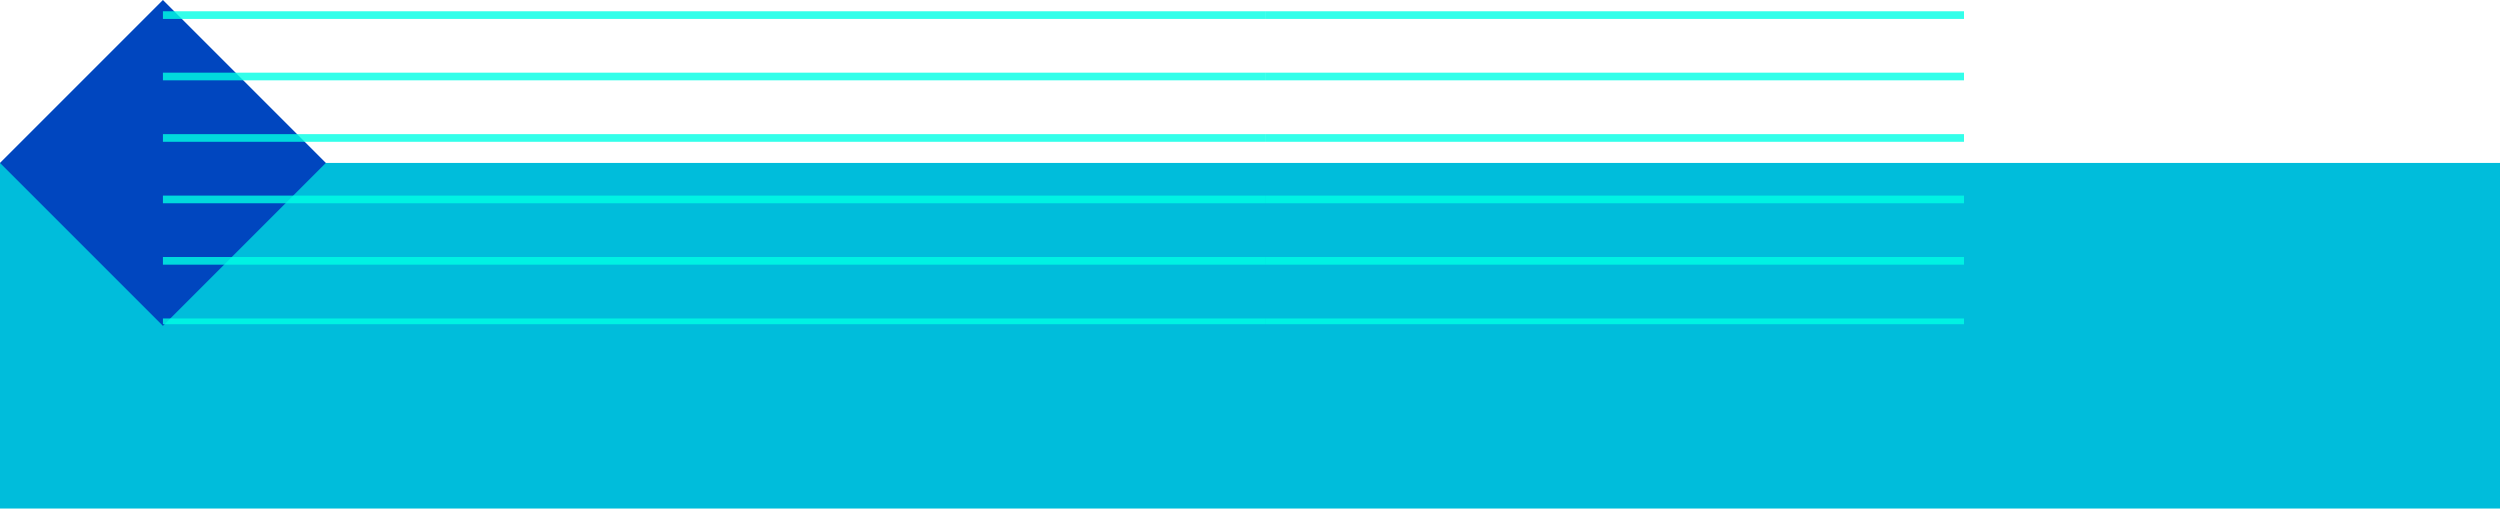 <svg xmlns="http://www.w3.org/2000/svg" xmlns:xlink="http://www.w3.org/1999/xlink" width="651" height="132.427" viewBox="0 0 651 132.427">
  <defs>
    <clipPath id="clip-path">
      <rect width="84" height="469" fill="none"/>
    </clipPath>
  </defs>
  <g id="f11-dec" transform="translate(-1269 -7898)">
    <rect id="矩形_1702" data-name="矩形 1702" width="651" height="90" transform="translate(1269 7940.427)" fill="#00bddb"/>
    <rect id="矩形_1701" data-name="矩形 1701" width="60" height="60" transform="translate(1311.426 7898) rotate(45)" fill="#0046bf"/>
    <g id="重复网格_29" data-name="重复网格 29" transform="translate(1311.426 7982.427) rotate(-90)" opacity="0.8" clip-path="url(#clip-path)">
      <g transform="translate(-591 -912.5)">
        <line id="直线_4" data-name="直线 4" y2="287" transform="translate(591.5 912.5)" fill="none" stroke="#00ffe5" stroke-width="2"/>
      </g>
      <g transform="translate(-575 -912.5)">
        <line id="直线_4-2" data-name="直线 4" y2="287" transform="translate(591.5 912.5)" fill="none" stroke="#00ffe5" stroke-width="2"/>
      </g>
      <g transform="translate(-559 -912.5)">
        <line id="直线_4-3" data-name="直线 4" y2="287" transform="translate(591.5 912.5)" fill="none" stroke="#00ffe5" stroke-width="2"/>
      </g>
      <g transform="translate(-543 -912.5)">
        <line id="直线_4-4" data-name="直线 4" y2="287" transform="translate(591.5 912.5)" fill="none" stroke="#00ffe5" stroke-width="2"/>
      </g>
      <g transform="translate(-527 -912.5)">
        <line id="直线_4-5" data-name="直线 4" y2="287" transform="translate(591.5 912.5)" fill="none" stroke="#00ffe5" stroke-width="2"/>
      </g>
      <g transform="translate(-511 -912.5)">
        <line id="直线_4-6" data-name="直线 4" y2="287" transform="translate(591.5 912.5)" fill="none" stroke="#00ffe5" stroke-width="2"/>
      </g>
      <g transform="translate(-591 -625.5)">
        <line id="直线_4-7" data-name="直线 4" y2="287" transform="translate(591.5 912.5)" fill="none" stroke="#00ffe5" stroke-width="2"/>
      </g>
      <g transform="translate(-575 -625.5)">
        <line id="直线_4-8" data-name="直线 4" y2="287" transform="translate(591.5 912.5)" fill="none" stroke="#00ffe5" stroke-width="2"/>
      </g>
      <g transform="translate(-559 -625.5)">
        <line id="直线_4-9" data-name="直线 4" y2="287" transform="translate(591.5 912.5)" fill="none" stroke="#00ffe5" stroke-width="2"/>
      </g>
      <g transform="translate(-543 -625.5)">
        <line id="直线_4-10" data-name="直线 4" y2="287" transform="translate(591.5 912.5)" fill="none" stroke="#00ffe5" stroke-width="2"/>
      </g>
      <g transform="translate(-527 -625.5)">
        <line id="直线_4-11" data-name="直线 4" y2="287" transform="translate(591.5 912.5)" fill="none" stroke="#00ffe5" stroke-width="2"/>
      </g>
      <g transform="translate(-511 -625.5)">
        <line id="直线_4-12" data-name="直线 4" y2="287" transform="translate(591.5 912.5)" fill="none" stroke="#00ffe5" stroke-width="2"/>
      </g>
    </g>
  </g>
</svg>
